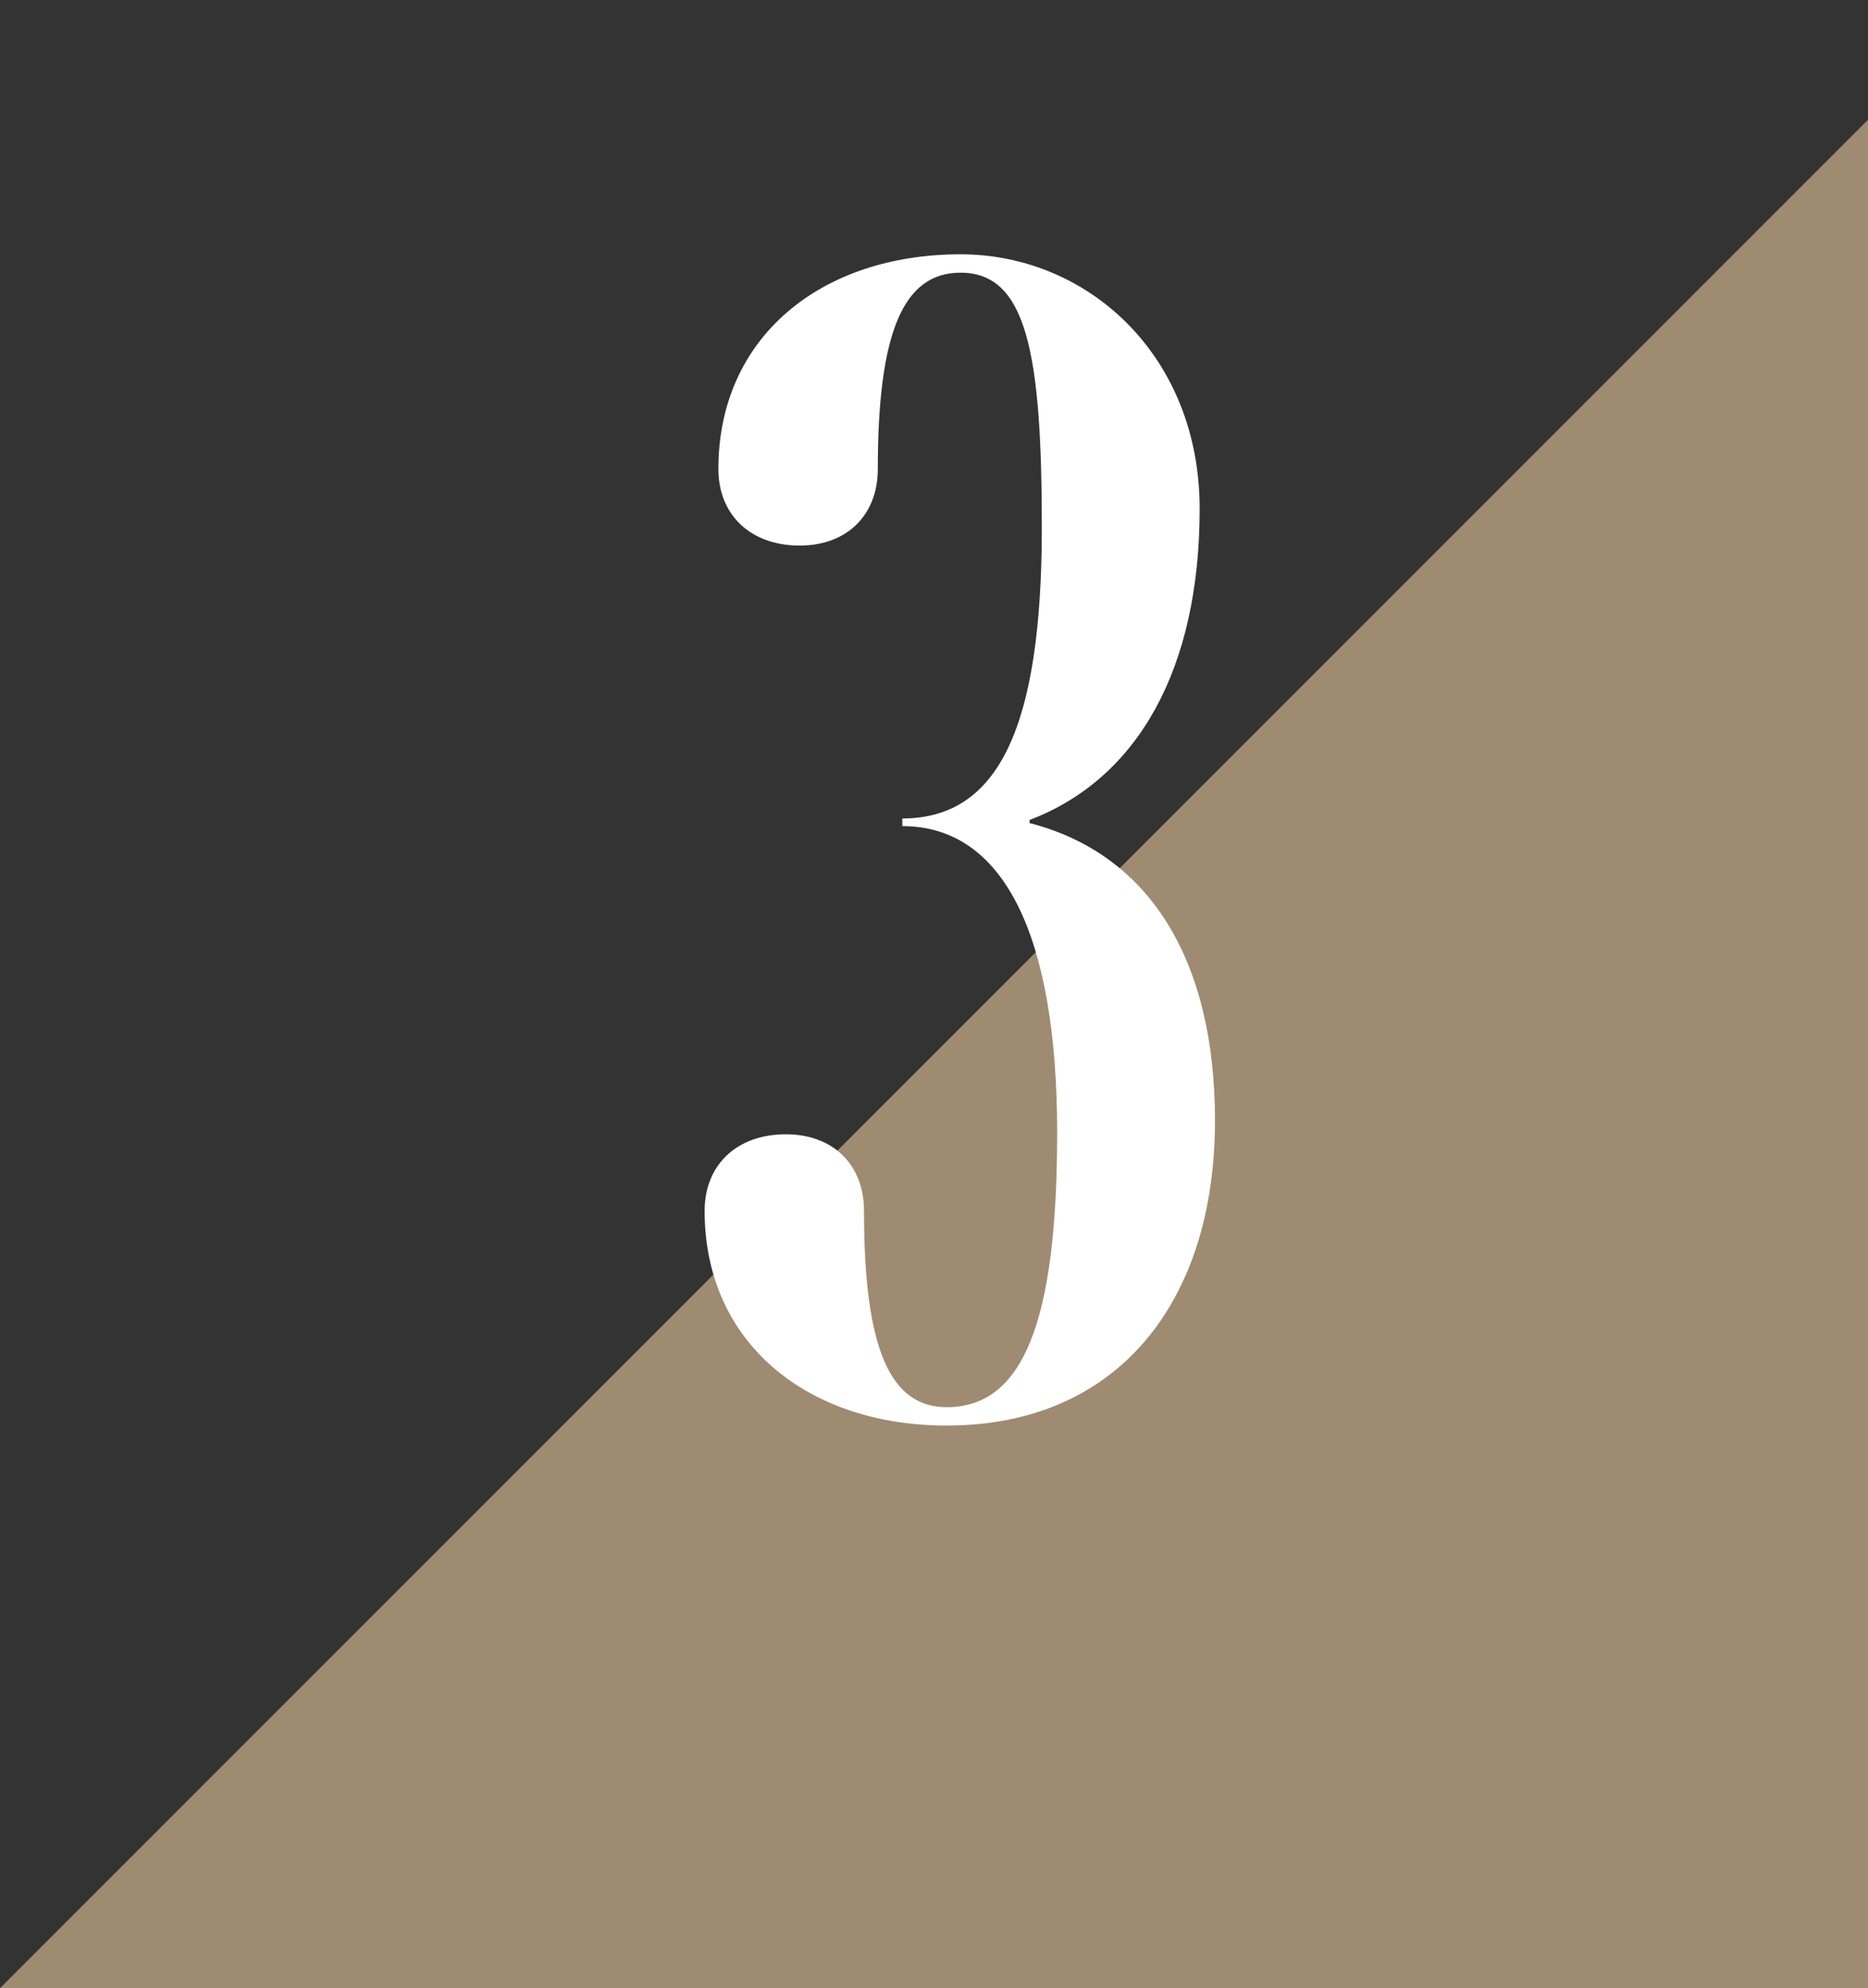 <svg xmlns="http://www.w3.org/2000/svg" width="78" height="83" viewBox="0 0 78 83" fill="none"><rect x="0" y="0" width="78" height="83" fill="#333333" stroke="none"/><path d="M78 83V5L0 83H78Z" fill="#9E8B72"></path><path d="M42.989 34.36C47.981 35.64 50.733 40.056 50.733 46.776C50.733 54.392 46.638 59.512 39.533 59.512C33.709 59.512 29.422 56.056 29.422 50.552C29.422 48.632 30.765 47.352 32.813 47.352C34.797 47.352 36.078 48.632 36.078 50.552C36.078 56.312 37.166 58.744 39.533 58.744C42.733 58.744 44.142 55.16 44.142 47.288C44.142 39.032 41.901 34.488 37.678 34.488V34.168C41.709 34.168 43.502 30.328 43.502 22.008C43.502 14.712 42.861 11.384 40.109 11.384C37.742 11.384 36.654 13.816 36.654 19.576C36.654 21.496 35.373 22.776 33.389 22.776C31.341 22.776 29.997 21.496 29.997 19.576C29.997 14.072 34.285 10.616 40.109 10.616C45.422 10.616 50.093 14.84 50.093 21.24C50.093 27.896 47.533 32.504 42.989 34.232V34.36Z" fill="white"></path></svg>